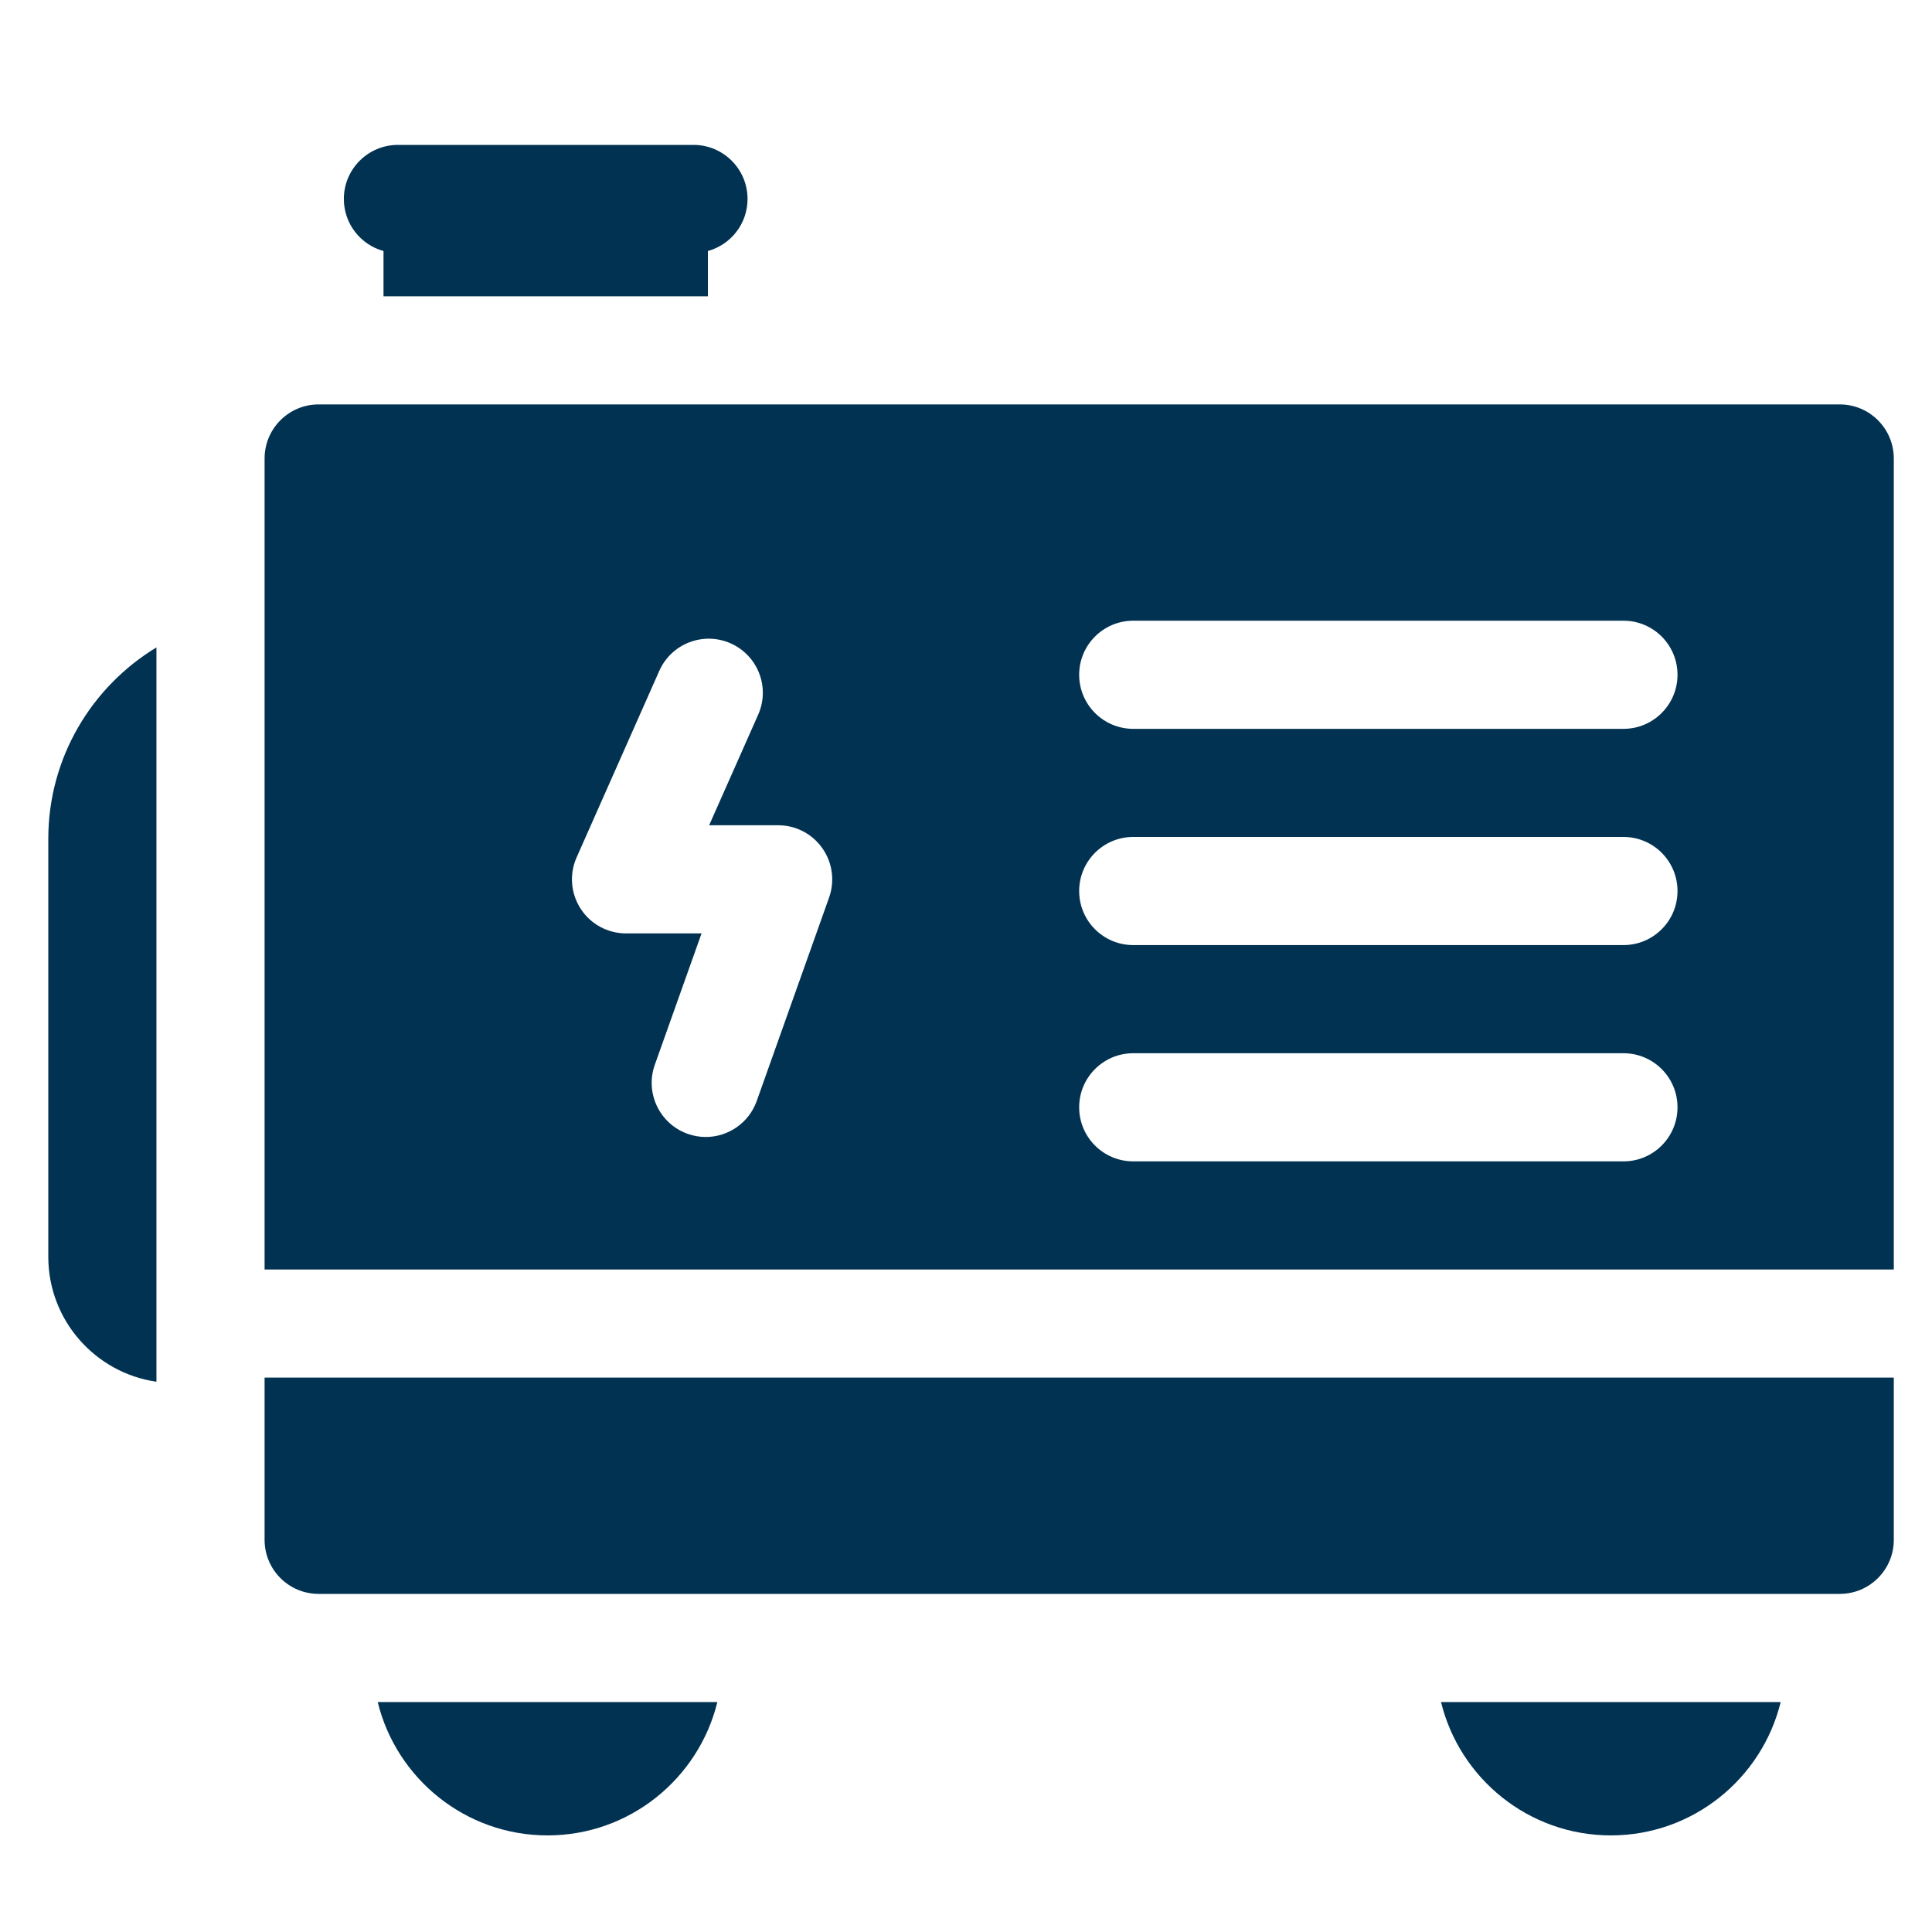 <svg width="40" height="40" viewBox="0 0 40 40" fill="none" xmlns="http://www.w3.org/2000/svg">
<path d="M7.94 5.197V6.134H14.656V5.197C15.13 5.066 15.477 4.634 15.477 4.119C15.477 3.501 14.976 3 14.358 3H8.239C7.62 3 7.119 3.501 7.119 4.119C7.119 4.634 7.467 5.067 7.94 5.197Z" fill="#013252"/>
<path d="M11.336 38C13.036 38 14.465 36.822 14.852 35.239H7.82C8.207 36.822 9.636 38 11.336 38Z" fill="#013252"/>
<path d="M38.09 8.373H6.597C5.979 8.373 5.478 8.874 5.478 9.493V26.284H39.209V9.493C39.209 8.874 38.708 8.373 38.09 8.373ZM17.166 18.581L15.667 22.795C15.504 23.253 15.072 23.54 14.612 23.54C14.488 23.54 14.361 23.519 14.237 23.475C13.655 23.267 13.35 22.627 13.557 22.045L14.525 19.325H12.961C12.582 19.325 12.229 19.134 12.023 18.816C11.816 18.498 11.784 18.098 11.938 17.752L13.65 13.889C13.901 13.324 14.562 13.069 15.127 13.32C15.693 13.571 15.948 14.232 15.697 14.797L14.682 17.086H16.111C16.475 17.086 16.816 17.263 17.025 17.56C17.235 17.857 17.287 18.238 17.166 18.581ZM33.612 24.045H23.463C22.844 24.045 22.343 23.544 22.343 22.925C22.343 22.307 22.844 21.806 23.463 21.806H33.612C34.23 21.806 34.731 22.307 34.731 22.925C34.731 23.544 34.23 24.045 33.612 24.045ZM33.612 19.567H23.463C22.844 19.567 22.343 19.066 22.343 18.448C22.343 17.829 22.844 17.328 23.463 17.328H33.612C34.23 17.328 34.731 17.829 34.731 18.448C34.731 19.066 34.23 19.567 33.612 19.567ZM33.612 15.09H23.463C22.844 15.09 22.343 14.588 22.343 13.97C22.343 13.352 22.844 12.851 23.463 12.851H33.612C34.23 12.851 34.731 13.352 34.731 13.97C34.731 14.588 34.23 15.09 33.612 15.09Z" fill="#013252"/>
<path d="M5.478 31.881C5.478 32.499 5.979 33 6.597 33H38.09C38.708 33 39.209 32.499 39.209 31.881V28.522H5.478V31.881Z" fill="#013252"/>
<path d="M33.351 38C35.051 38 36.48 36.822 36.867 35.239H29.835C30.221 36.822 31.651 38 33.351 38Z" fill="#013252"/>
<path d="M1 17.366V26.022C1 27.336 1.975 28.426 3.239 28.607V13.404C1.898 14.216 1 15.688 1 17.366Z" fill="#013252"/>
</svg>
